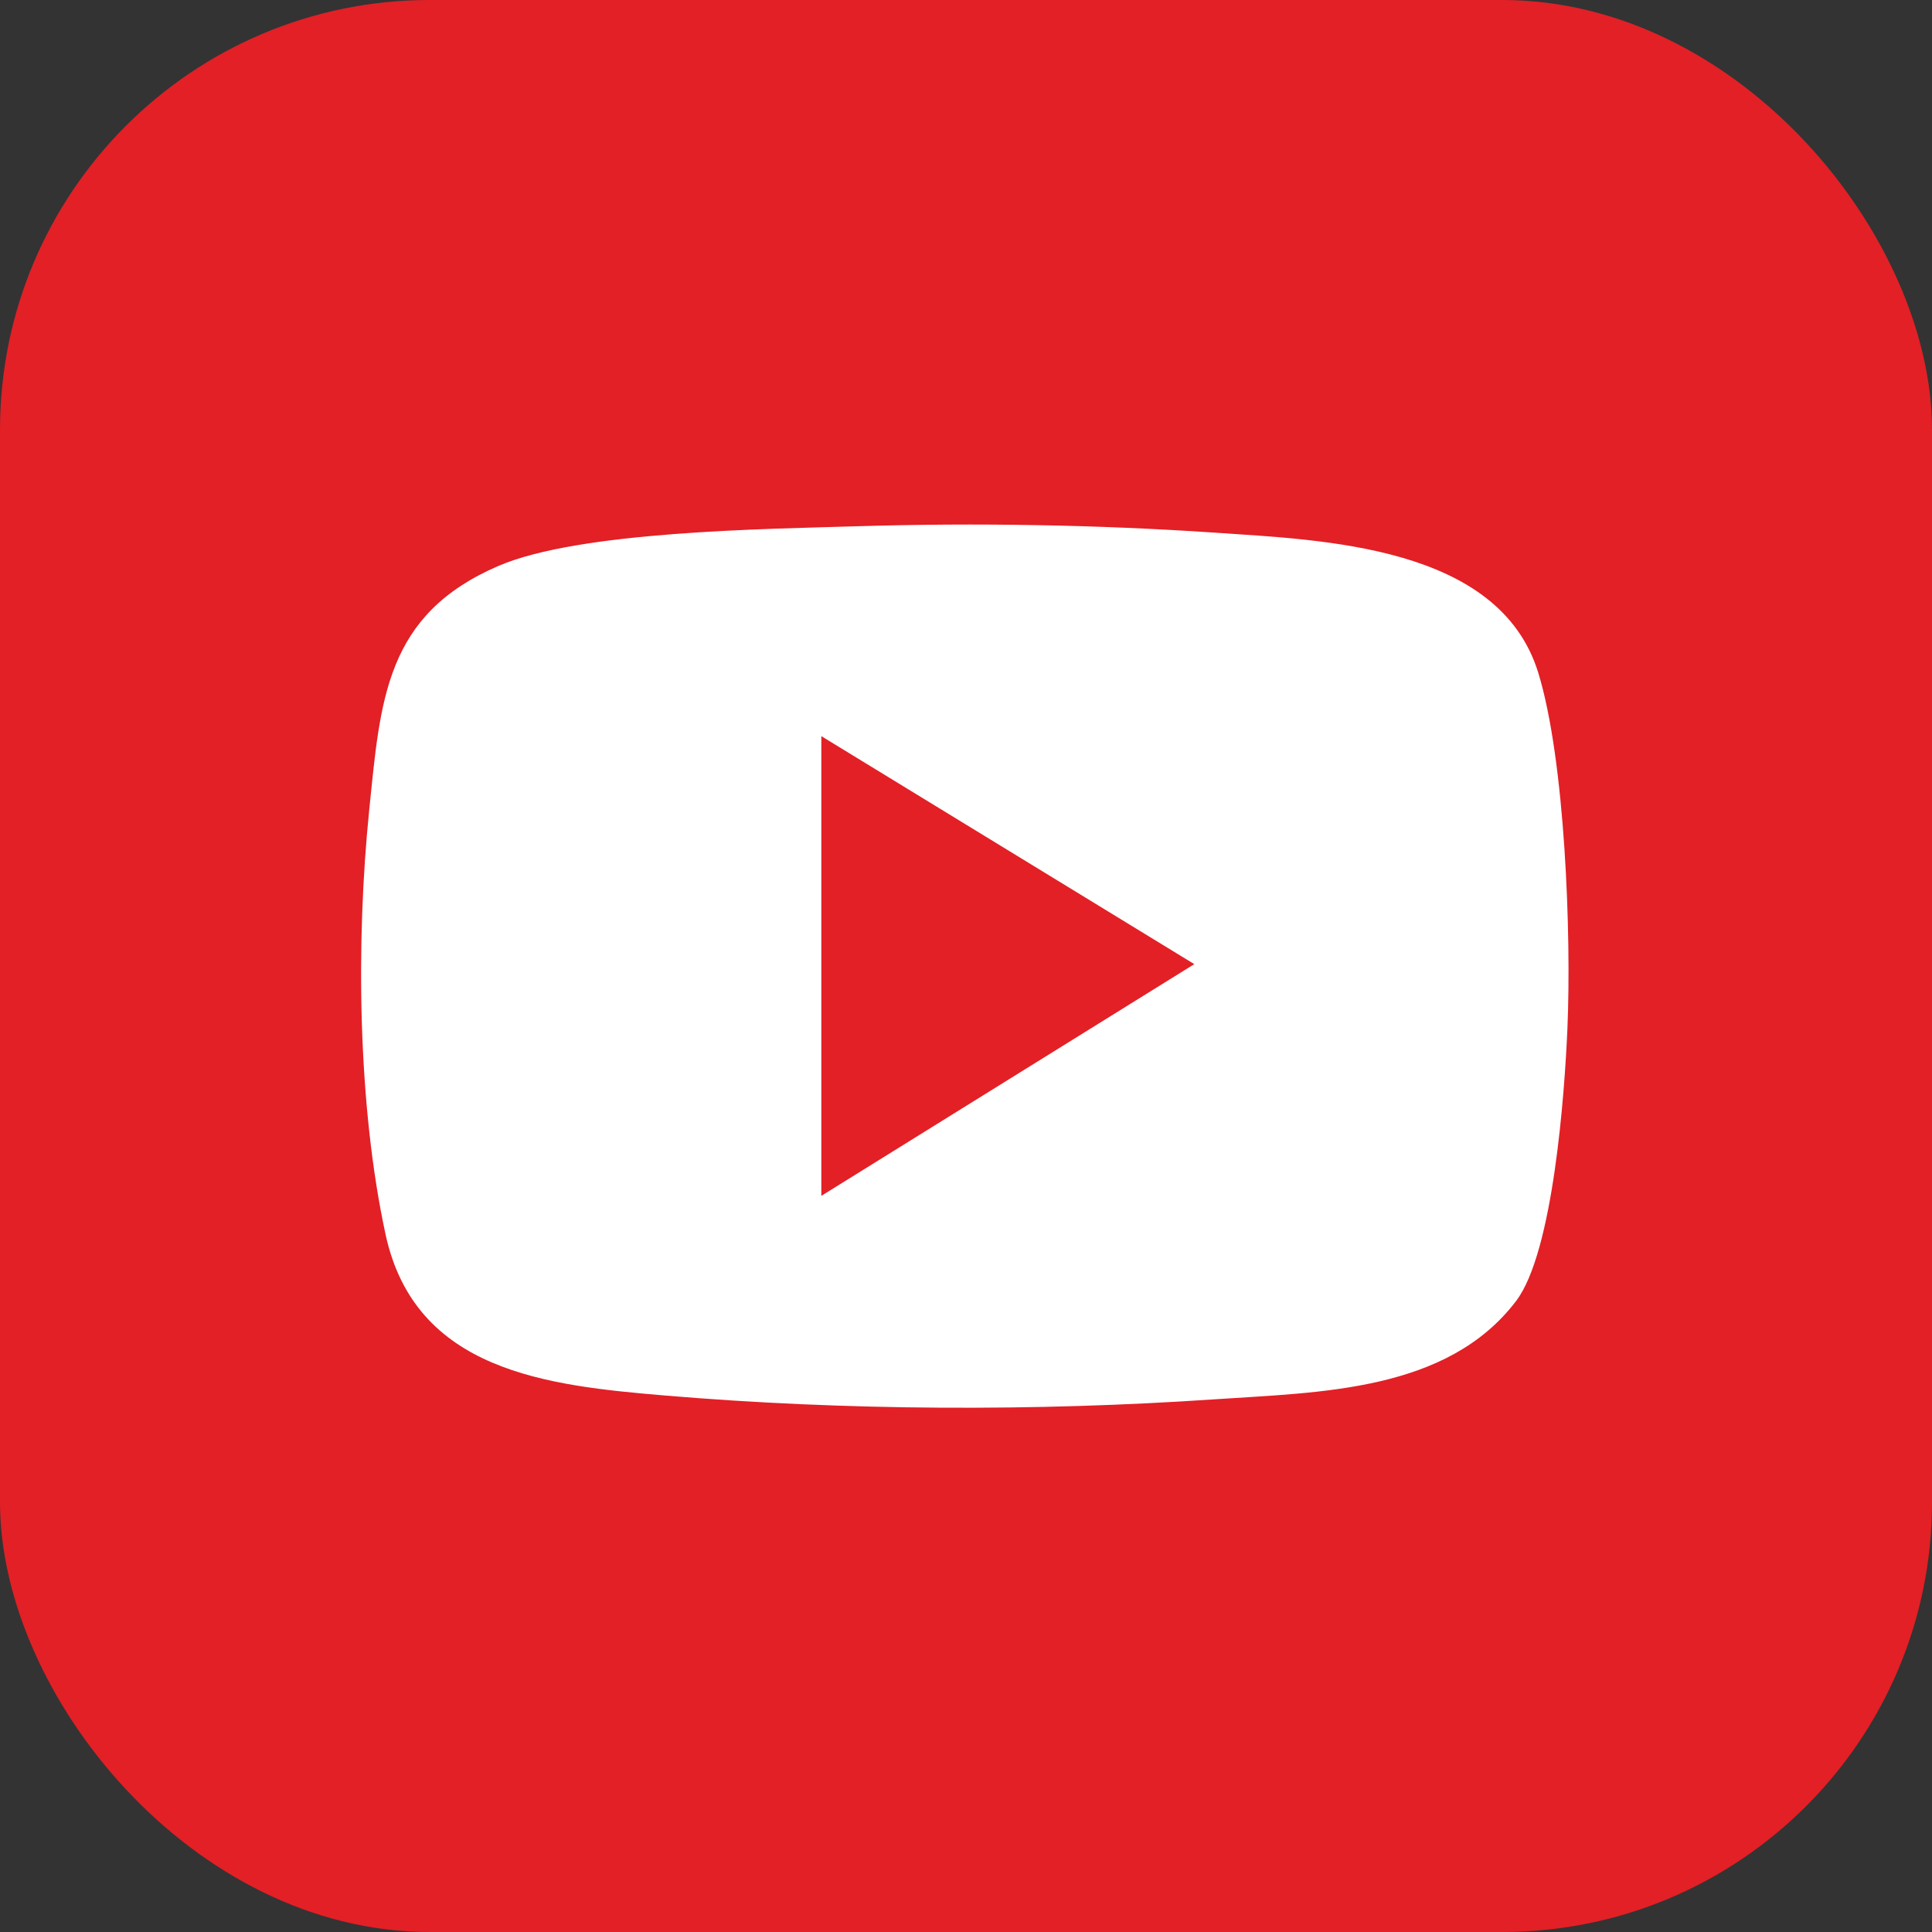 <?xml version="1.0" encoding="UTF-8"?>
<svg id="Layer_1" data-name="Layer 1" xmlns="http://www.w3.org/2000/svg" viewBox="0 0 383.78 383.78">
  <rect x="0" y="0" width="383.78" height="383.78" fill="#333333" stroke="none"/>
  <defs>
    <style>
      .cls-1 {
        fill: #fff;
      }

      .cls-2 {
        fill: #e32026;
      }

      .cls-3 {
        fill: #e22026;
      }
    </style>
  </defs>
  <rect class="cls-3" width="383.78" height="383.78" rx="85.36" ry="85.36"/>
  <path class="cls-1" d="M170.48,104.53c23.34-.7,47.6-.3,70.87,1.28,21.46,1.47,56.45,2.55,64.22,27.84,5.34,17.38,6.58,52.15,5.79,70.62-.55,12.87-2.8,44.44-10.2,54.17-13.72,18.05-39.05,18.11-59.81,19.52-35.68,2.43-73.63,2.26-109.25-.75-23.39-1.97-49.64-4.78-55.52-32.04-5.56-25.76-5.9-58.15-3.23-84.34,2.23-21.83,3.2-38.76,25.68-48.42,16.08-6.91,52.96-7.32,71.45-7.88Z"/>
  <polygon class="cls-2" points="163.15 146.23 237.24 191.52 163.15 237.55 163.15 146.23"/>
</svg>